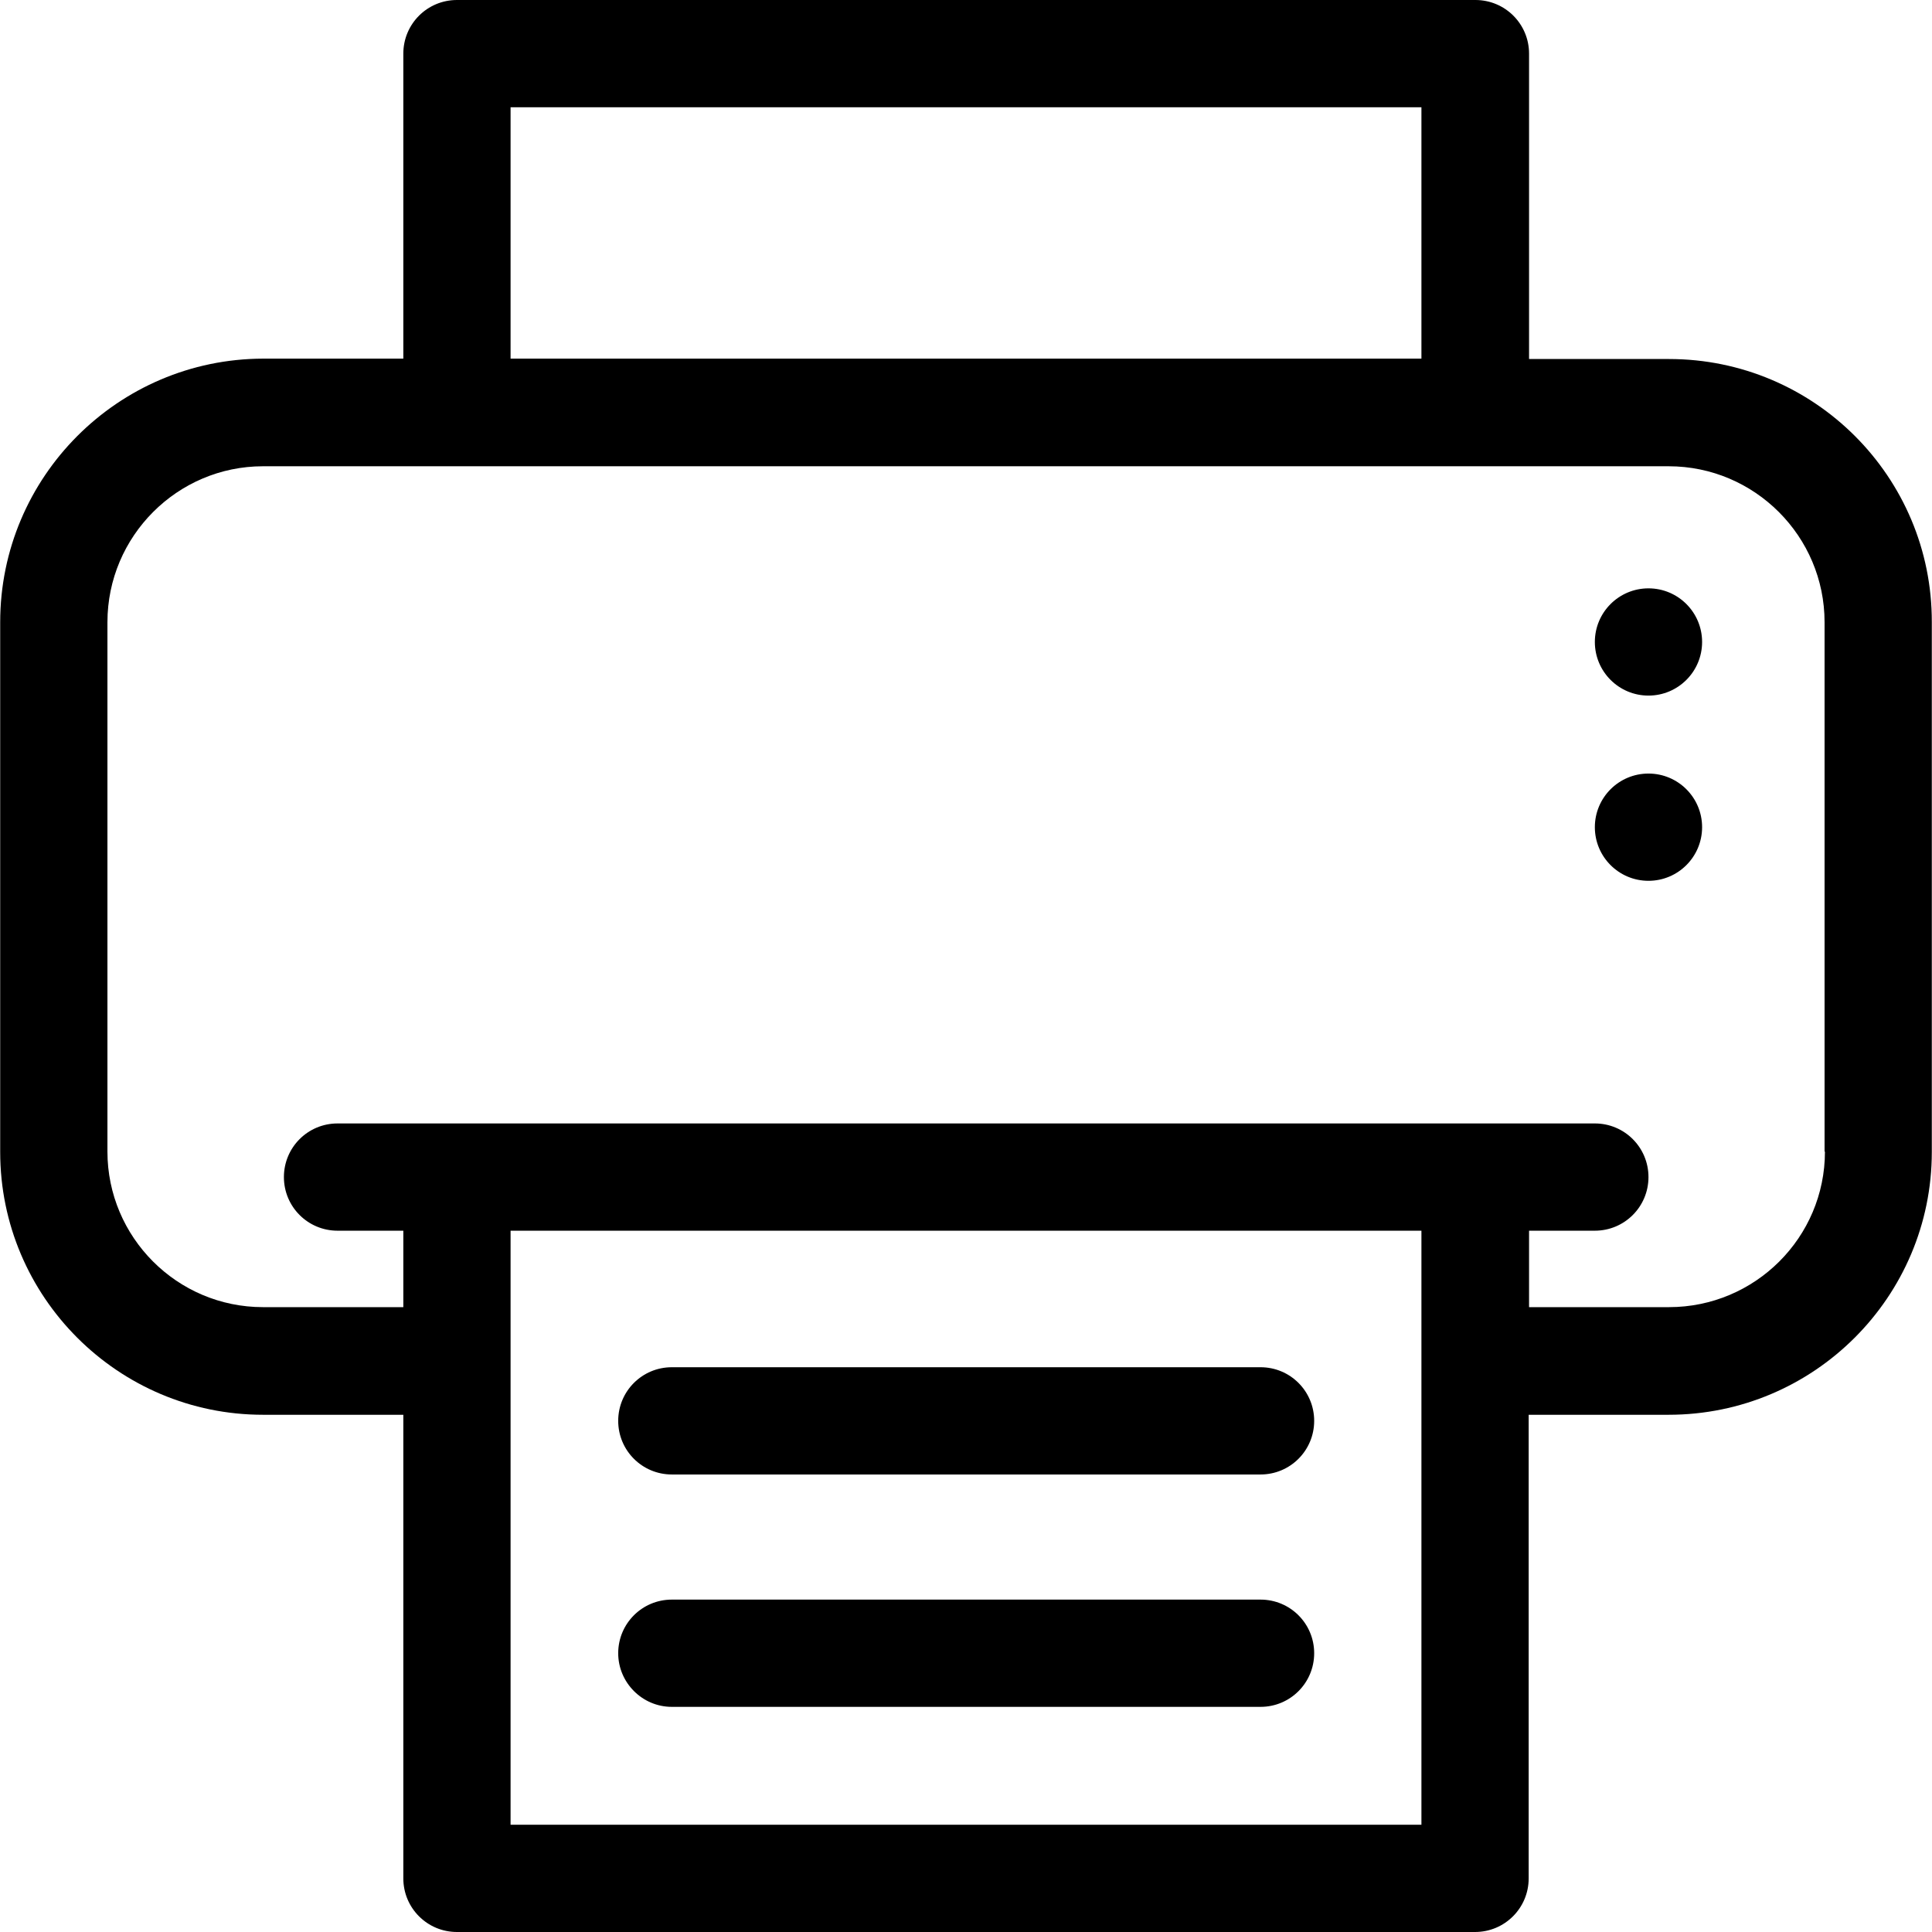 <?xml version="1.0" encoding="iso-8859-1"?>
<!-- Uploaded to: SVG Repo, www.svgrepo.com, Generator: SVG Repo Mixer Tools -->
<svg fill="#000000" height="800px" width="800px" version="1.1" id="Layer_1" xmlns="http://www.w3.org/2000/svg" xmlns:xlink="http://www.w3.org/1999/xlink" 
	 viewBox="0 0 508 508" xml:space="preserve">
<g>
	<g>
		<path d="M438.85,94.4h-36.8V14.1c0-7.8-6.3-14.1-14.1-14.1h-267.8c-7.8,0-14.1,6.3-14.1,14.1v80.2h-36.9
			c-38.1,0.1-69.1,31.1-69.1,69.3v139.3c0,38.1,31,69.1,69.1,69.1h36.9v121.9c0,7.8,6.3,14.1,14.1,14.1h267.7
			c7.8,0,14.1-6.3,14.1-14.1V372h36.8c38.2,0,69.2-31,69.2-69.1V163.6C508.05,125.4,477.05,94.4,438.85,94.4z M134.25,28.2h239.5
			v66.1h-239.5V28.2z M373.75,479.8h-239.5V323.6h239.5V479.8z M438.85,343.7h-36.8v-20.1h17.3c7.8,0,14.1-6.3,14.1-14.1
			c0-7.8-6.3-14.1-14.1-14.1H88.75c-7.8,0-14.1,6.3-14.1,14.1s6.3,14.1,14.1,14.1h17.3v20.1h-36.9c-22.6,0-40.9-18.4-40.9-40.9
			V163.6c0-22.6,18.4-41,40.9-41h369.6c22.6,0,41,18.4,41,41v139.2h0.1C479.85,325.4,461.45,343.7,438.85,343.7z"/>
	</g>
</g>
<g>
	<g>
		<path d="M331.45,420.6h-154.8c-7.8,0-14.1,6.3-14.1,14.1c0,7.7,6.3,14.1,14.1,14.1h154.8c7.8,0,14.1-6.3,14.1-14.1
			C345.55,426.9,339.25,420.6,331.45,420.6z"/>
	</g>
</g>
<g>
	<g>
		<path d="M331.45,359.5h-154.8c-7.8,0-14.1,6.3-14.1,14.1s6.3,14.1,14.1,14.1h154.8c7.8,0,14.1-6.3,14.1-14.1
			C345.55,365.8,339.25,359.5,331.45,359.5z"/>
	</g>
</g>
<g>
	<g>
		<circle cx="433.45" cy="168.8" r="14.1"/>
	</g>
</g>
<g>
	<g>
		<circle cx="433.45" cy="217.5" r="14.1"/>
	</g>
</g>
</svg>